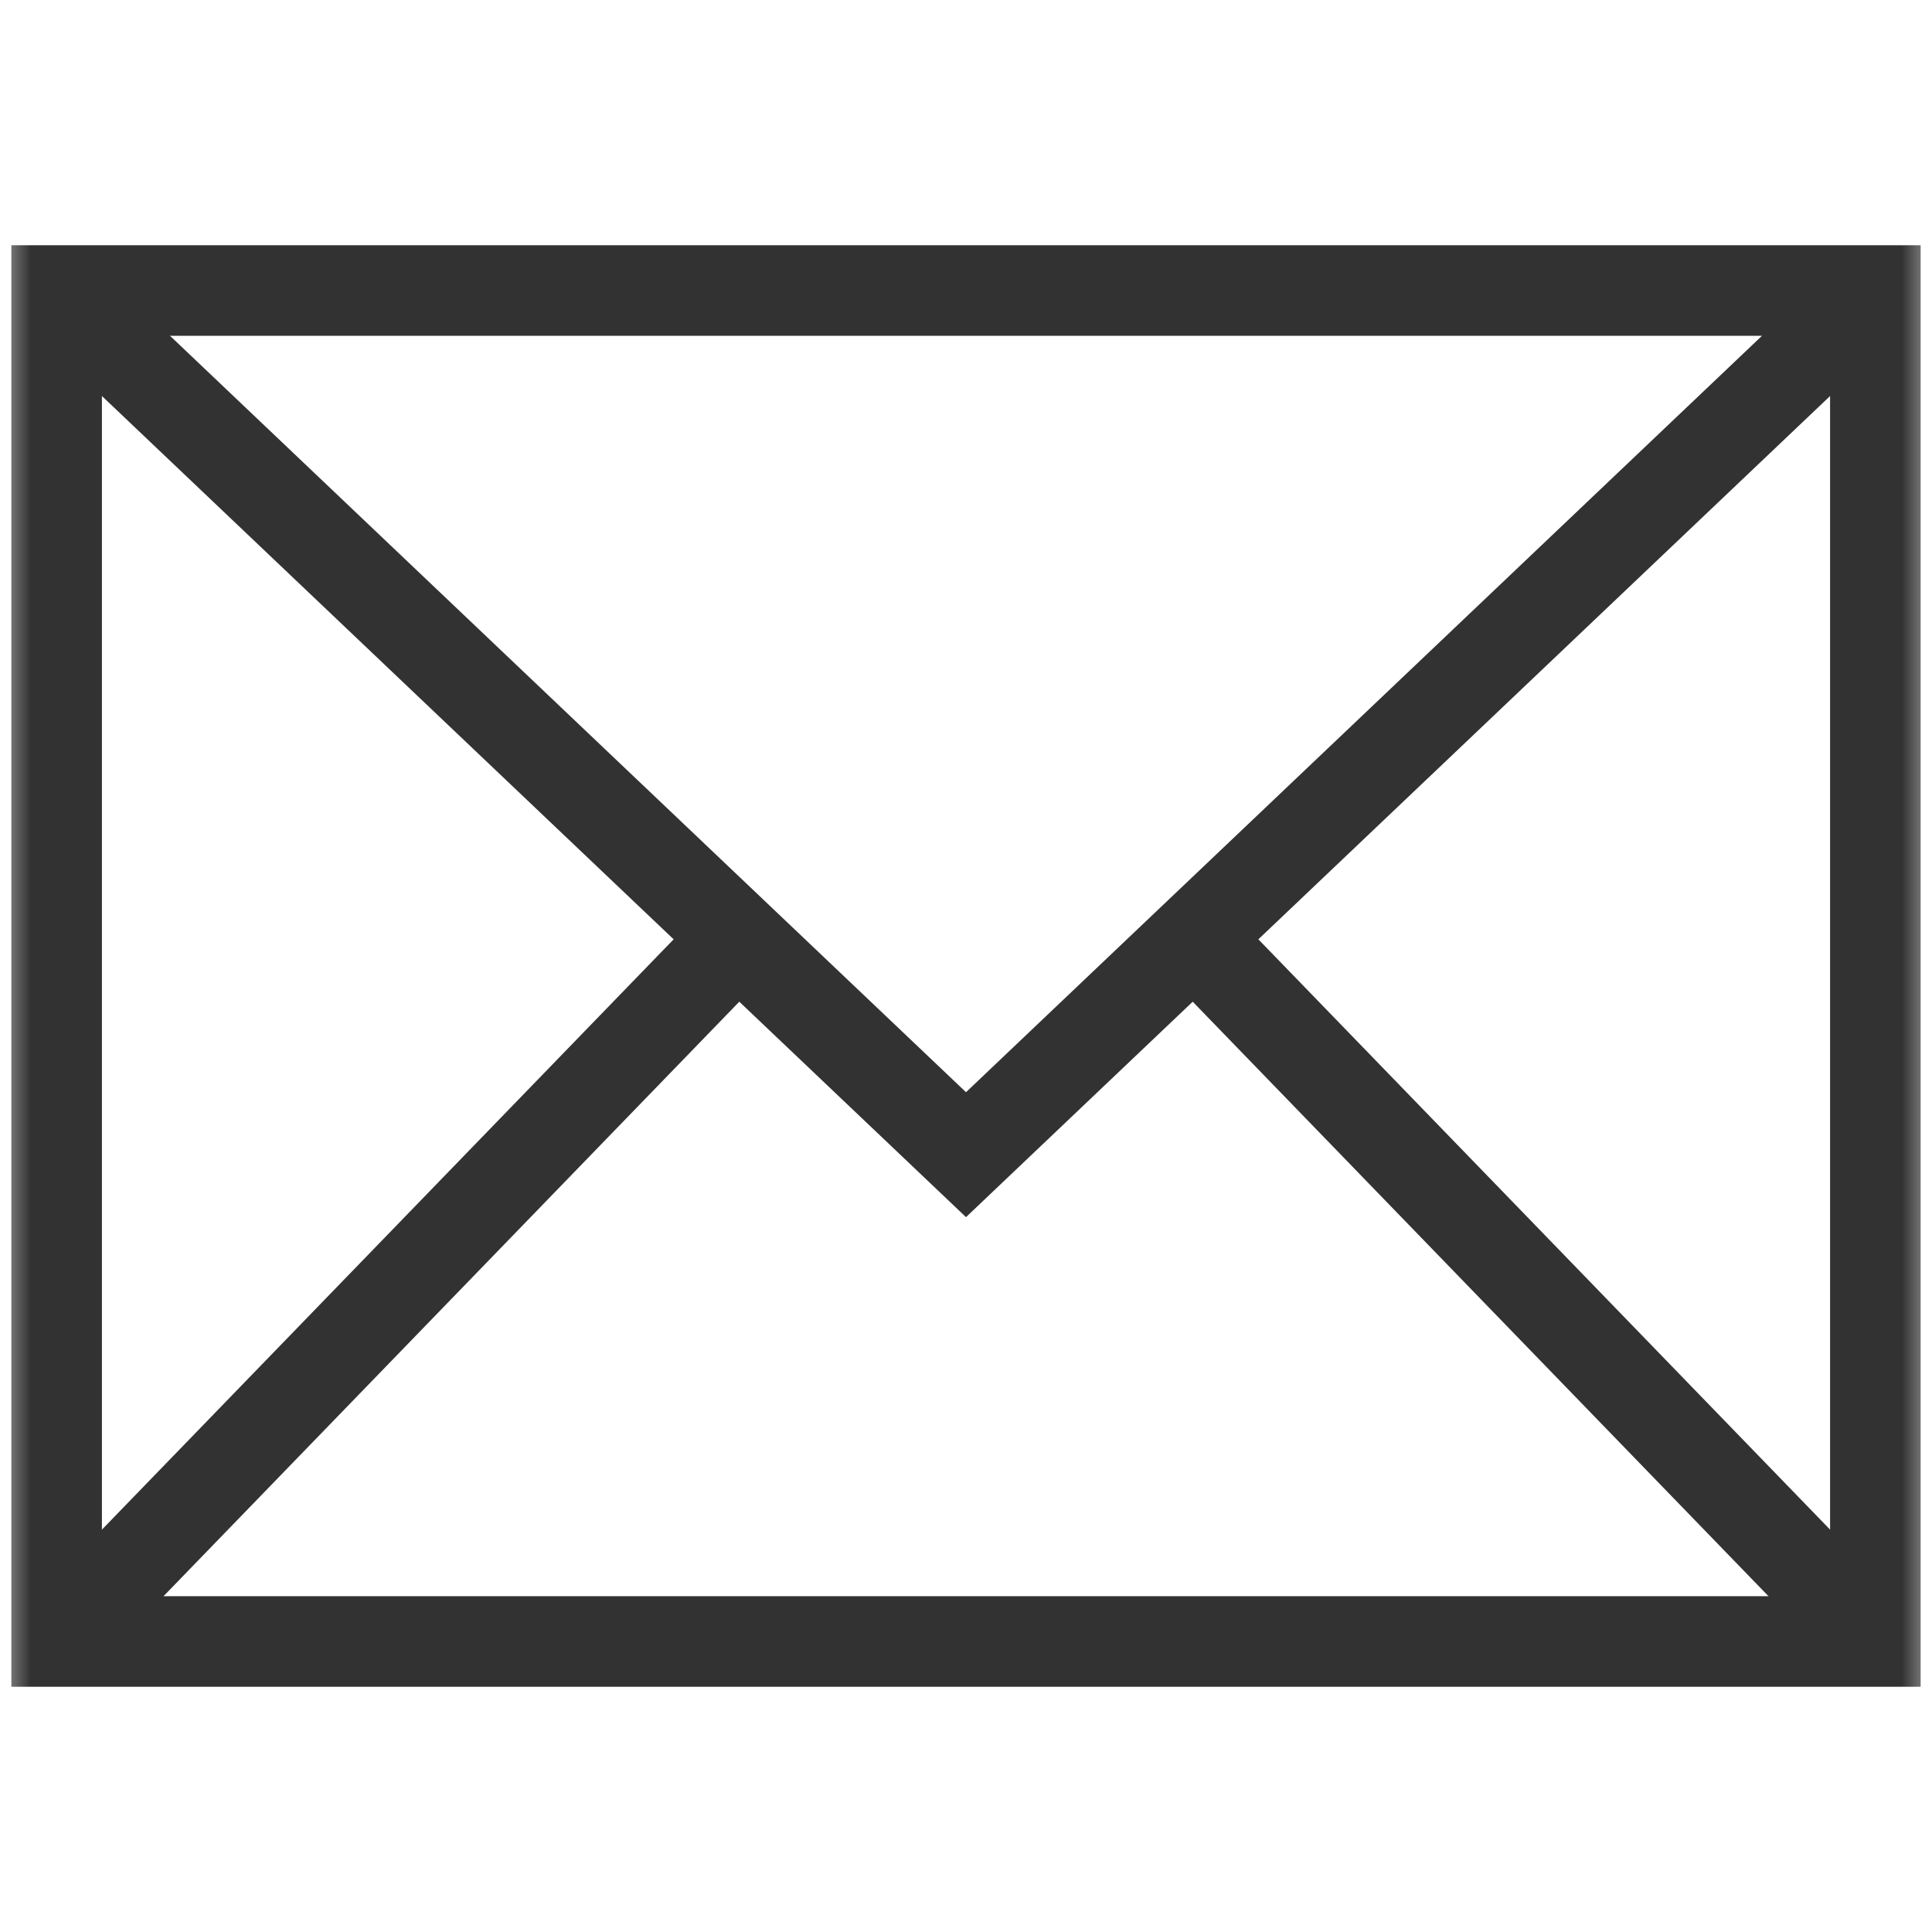 <?xml version="1.0" encoding="UTF-8"?>
<svg xmlns="http://www.w3.org/2000/svg" width="32" height="32" viewBox="0 0 32 32" fill="none">
  <g clip-path="url(#clip0_419_1588)">
    <mask id="mask0_419_1588" style="mask-type:luminance" maskUnits="userSpaceOnUse" x="0" y="0" width="32" height="32">
      <path d="M0 1.90735e-06H32V32H0V1.90735e-06Z" fill="white"></path>
    </mask>
    <g mask="url(#mask0_419_1588)">
      <path d="M0.938 4.812H31.062V27.188H0.938V4.812Z" stroke="#323232" stroke-width="1.5" stroke-miterlimit="10"></path>
      <path d="M0.938 4.812L16 19.125L31.062 4.812" stroke="#323232" stroke-width="1.5" stroke-miterlimit="10"></path>
      <path d="M0.938 27.188L12.223 15.536" stroke="#323232" stroke-width="1.5" stroke-miterlimit="10"></path>
      <path d="M31.062 27.188L19.777 15.536" stroke="#323232" stroke-width="1.5" stroke-miterlimit="10"></path>
    </g>
  </g>
  <defs>
    <clipPath id="clip0_419_1588">
      <rect width="32" height="32" fill="white"></rect>
    </clipPath>
  </defs>
</svg>
